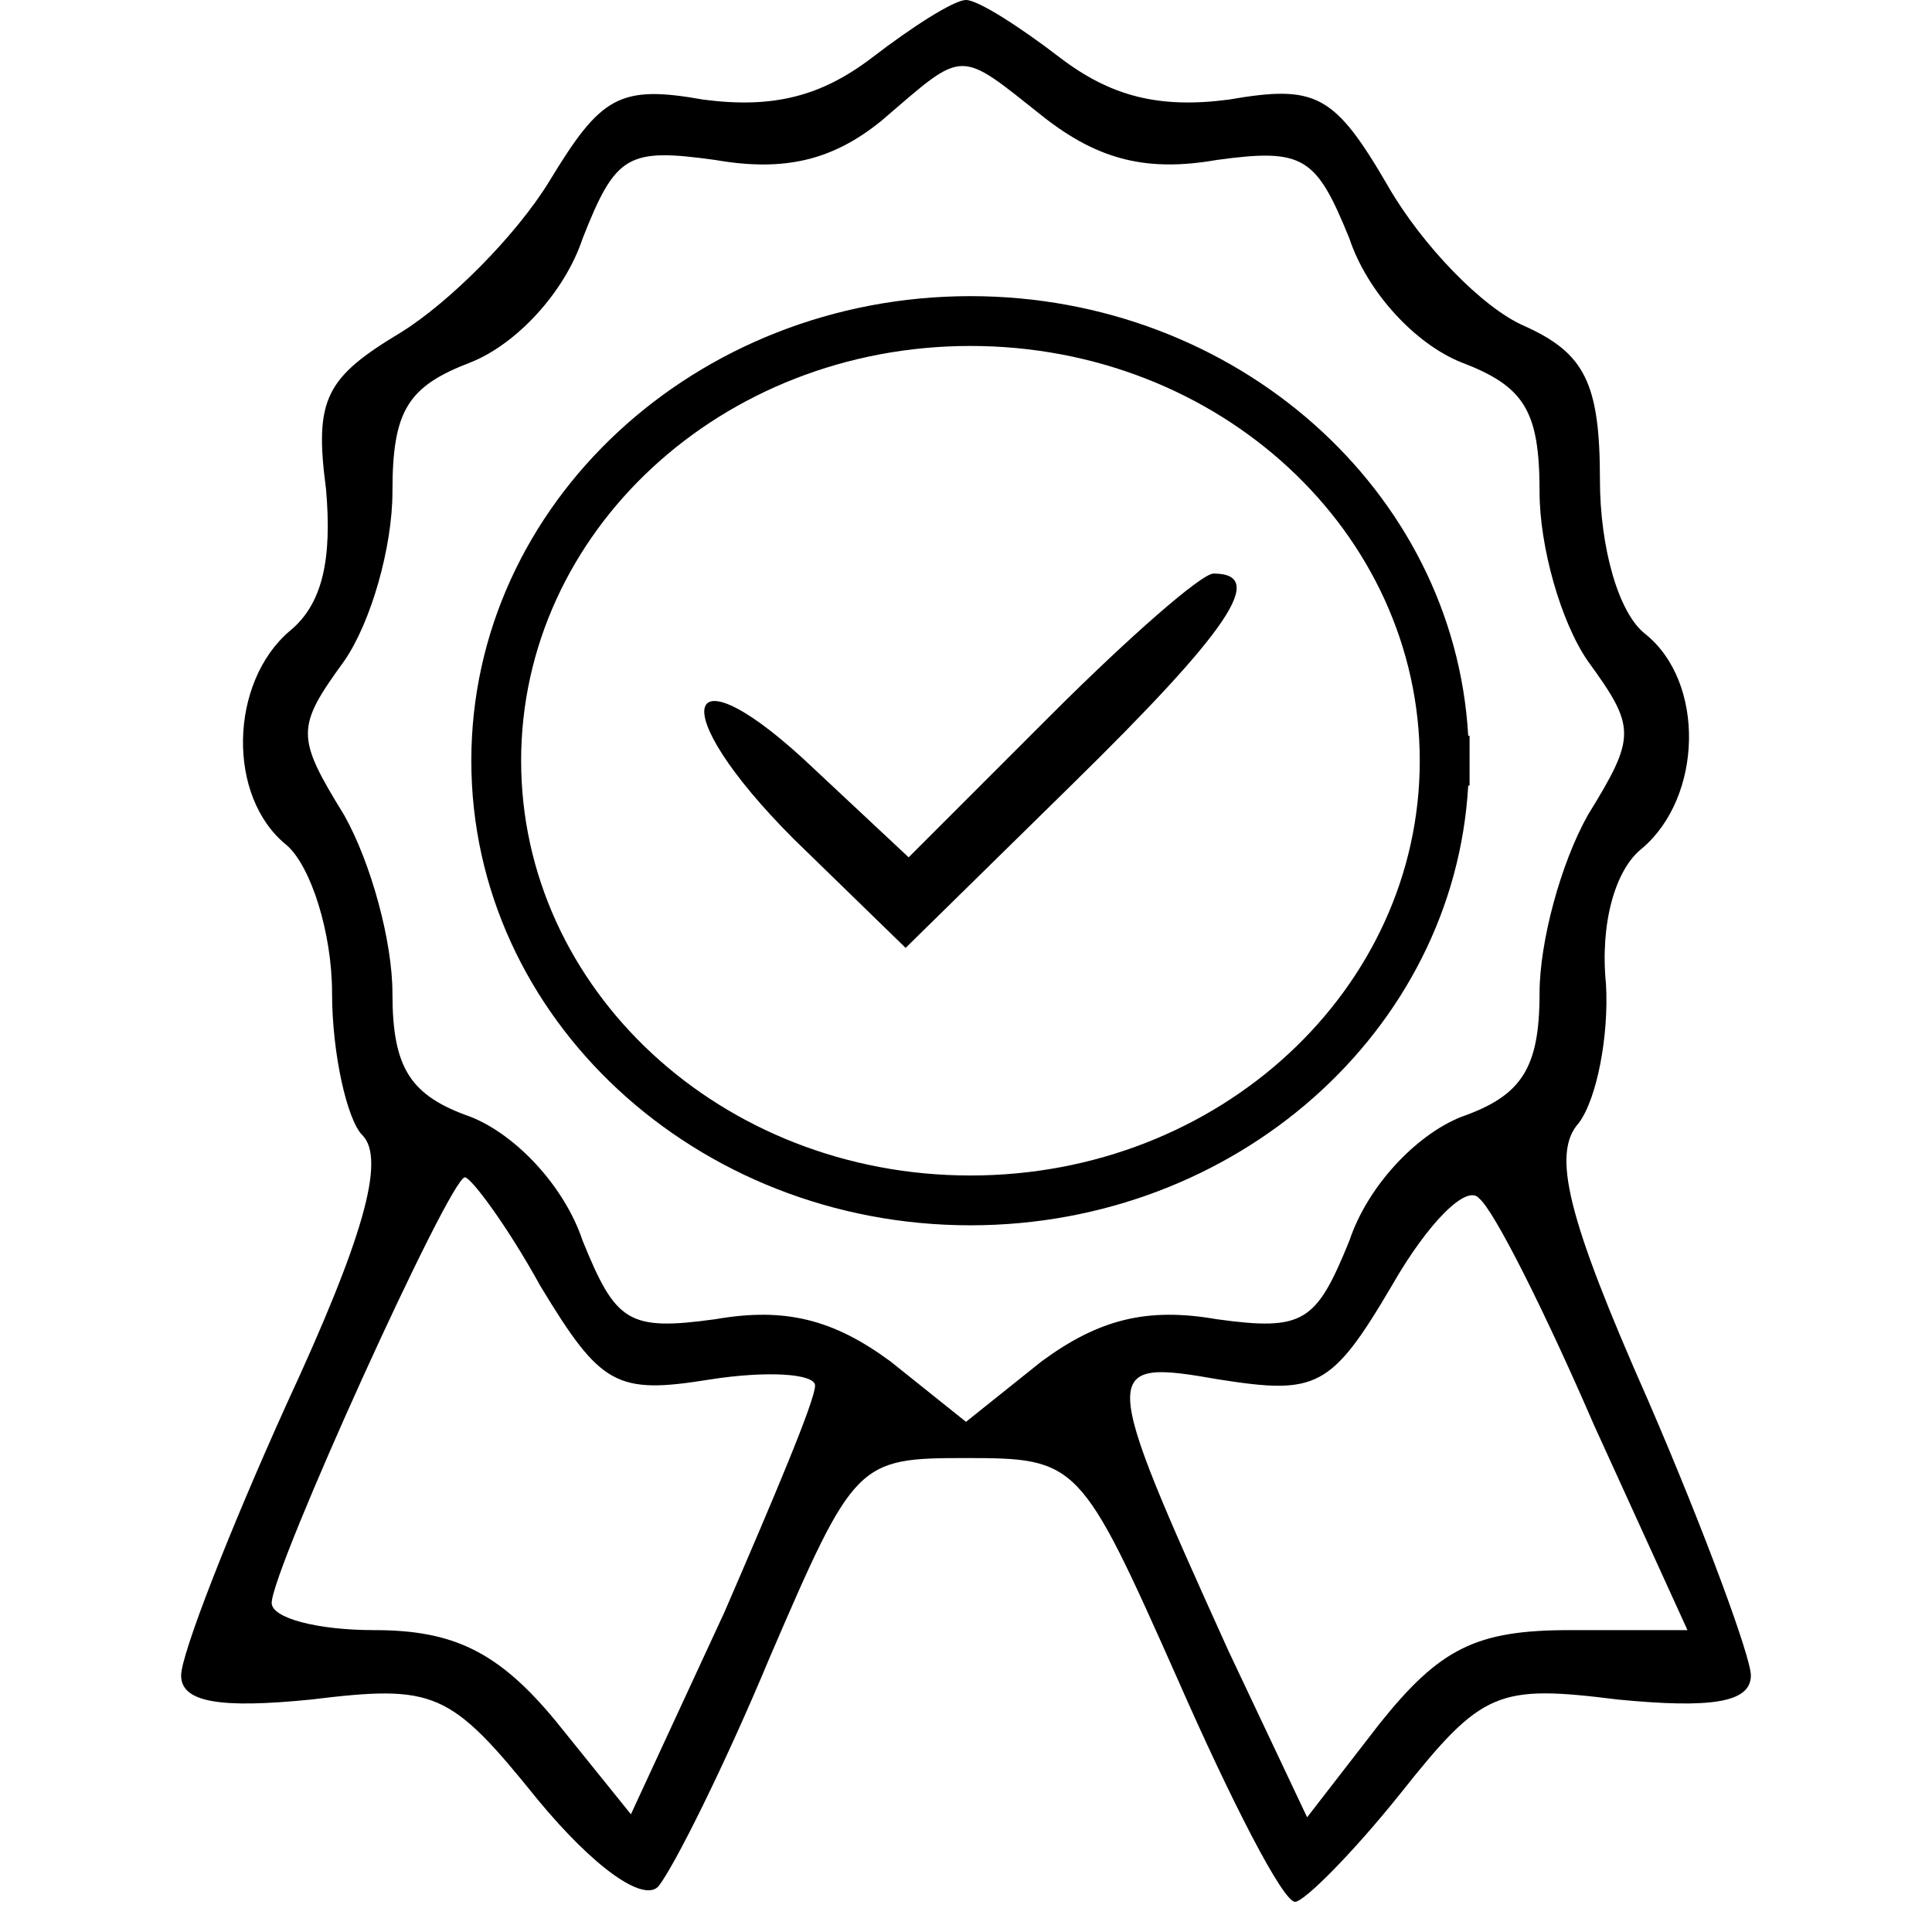 <svg xmlns="http://www.w3.org/2000/svg" id="svg11" preserveAspectRatio="xMidYMid meet" viewBox="0 0 64 64" height="64pt" width="64pt" version="1.0">
  <defs id="defs11"></defs>
  
  <g id="g11" stroke="none" fill="#000000" transform="translate(0,64) scale(0.1,-0.1)">
    <path id="path1" d="M289 621 c-17 -13 -33 -17 -56 -14 -28 5 -34 1 -51 -27 -11 -18 -33 -40 -49 -50 -25 -15 -29 -22 -25 -52 2 -23 -1 -38 -12 -47 -20 -17 -21 -55 -1 -71 8 -7 15 -29 15 -49 0 -20 5 -42 10 -47 8 -8 0 -35 -25 -89 -19 -42 -35 -83 -35 -90 0 -9 13 -11 43 -8 41 5 46 3 75 -33 19 -23 35 -34 40 -29 5 6 22 40 37 76 28 65 29 66 65 66 37 0 38 -1 70 -73 18 -41 35 -74 39 -74 3 0 19 16 35 36 27 34 32 36 72 31 31 -3 44 -1 44 8 0 6 -15 47 -34 91 -27 61 -32 82 -23 92 6 8 10 29 9 46 -2 20 3 38 12 45 20 17 21 55 1 71 -9 7 -15 29 -15 51 0 32 -5 42 -25 51 -14 6 -34 27 -45 46 -18 31 -24 34 -53 29 -23 -3 -39 1 -56 14 -13 10 -27 19 -31 19 -4 0 -18 -9 -31 -19z m57 -20 c18 -14 34 -18 57 -14 29 4 33 1 44 -26 6 -18 22 -35 37 -41 21 -8 26 -16 26 -43 0 -18 7 -43 16 -56 16 -22 16 -25 0 -51 -9 -16 -16 -42 -16 -59 0 -25 -6 -34 -26 -41 -15 -6 -31 -23 -37 -41 -11 -27 -15 -30 -44 -26 -23 4 -39 0 -58 -14 l-25 -20 -25 20 c-19 14 -35 18 -58 14 -29 -4 -33 -1 -44 26 -6 18 -22 35 -37 41 -20 7 -26 16 -26 41 0 17 -7 43 -16 59 -16 26 -16 29 0 51 9 13 16 38 16 56 0 27 5 35 26 43 15 6 31 23 37 41 11 28 15 30 44 26 23 -4 39 0 55 13 28 24 25 24 54 1z m-167 -387 c20 -33 25 -36 56 -31 19 3 35 2 35 -2 0 -5 -14 -38 -30 -75 l-31 -67 -25 31 c-19 23 -34 30 -60 30 -19 0 -34 4 -34 9 0 11 59 141 64 141 2 0 14 -16 25 -36z m349 -46 l31 -68 -39 0 c-31 0 -43 -6 -63 -31 l-24 -31 -26 55 c-43 95 -43 97 -3 90 32 -5 37 -3 57 31 12 21 25 34 29 29 5 -4 22 -38 38 -75z"></path>
    <path id="path5" d="M348 403 l-47 -47 -31 29 c-44 42 -51 21 -7 -23 l37 -36 55 54 c52 51 65 70 47 70 -4 0 -28 -21 -54 -47z"></path>
    <path transform="scale(1,-1)" id="path2" d="m 321.473,-541.898 c -90.893,0 -165.342,68.65 -165.342,153.898 0,85.248 74.449,153.898 165.342,153.898 87.922,0 160.245,-64.289 164.893,-145.648 h 0.449 v -8.25 -8.25 h -0.449 c -4.647,-81.359 -76.97,-145.648 -164.893,-145.648 z m 0,16.5 c 82.625,0 148.842,61.768 148.842,137.398 0,75.63 -66.217,137.398 -148.842,137.398 -82.625,0 -148.842,-61.768 -148.842,-137.398 0,-75.63 66.217,-137.398 148.842,-137.398 z" style="color:#000000;fill:#000000;fill-rule:evenodd;stroke-linecap:square;stroke-linejoin:round;-inkscape-stroke:none;paint-order:markers stroke fill"></path>
  </g>
</svg>
